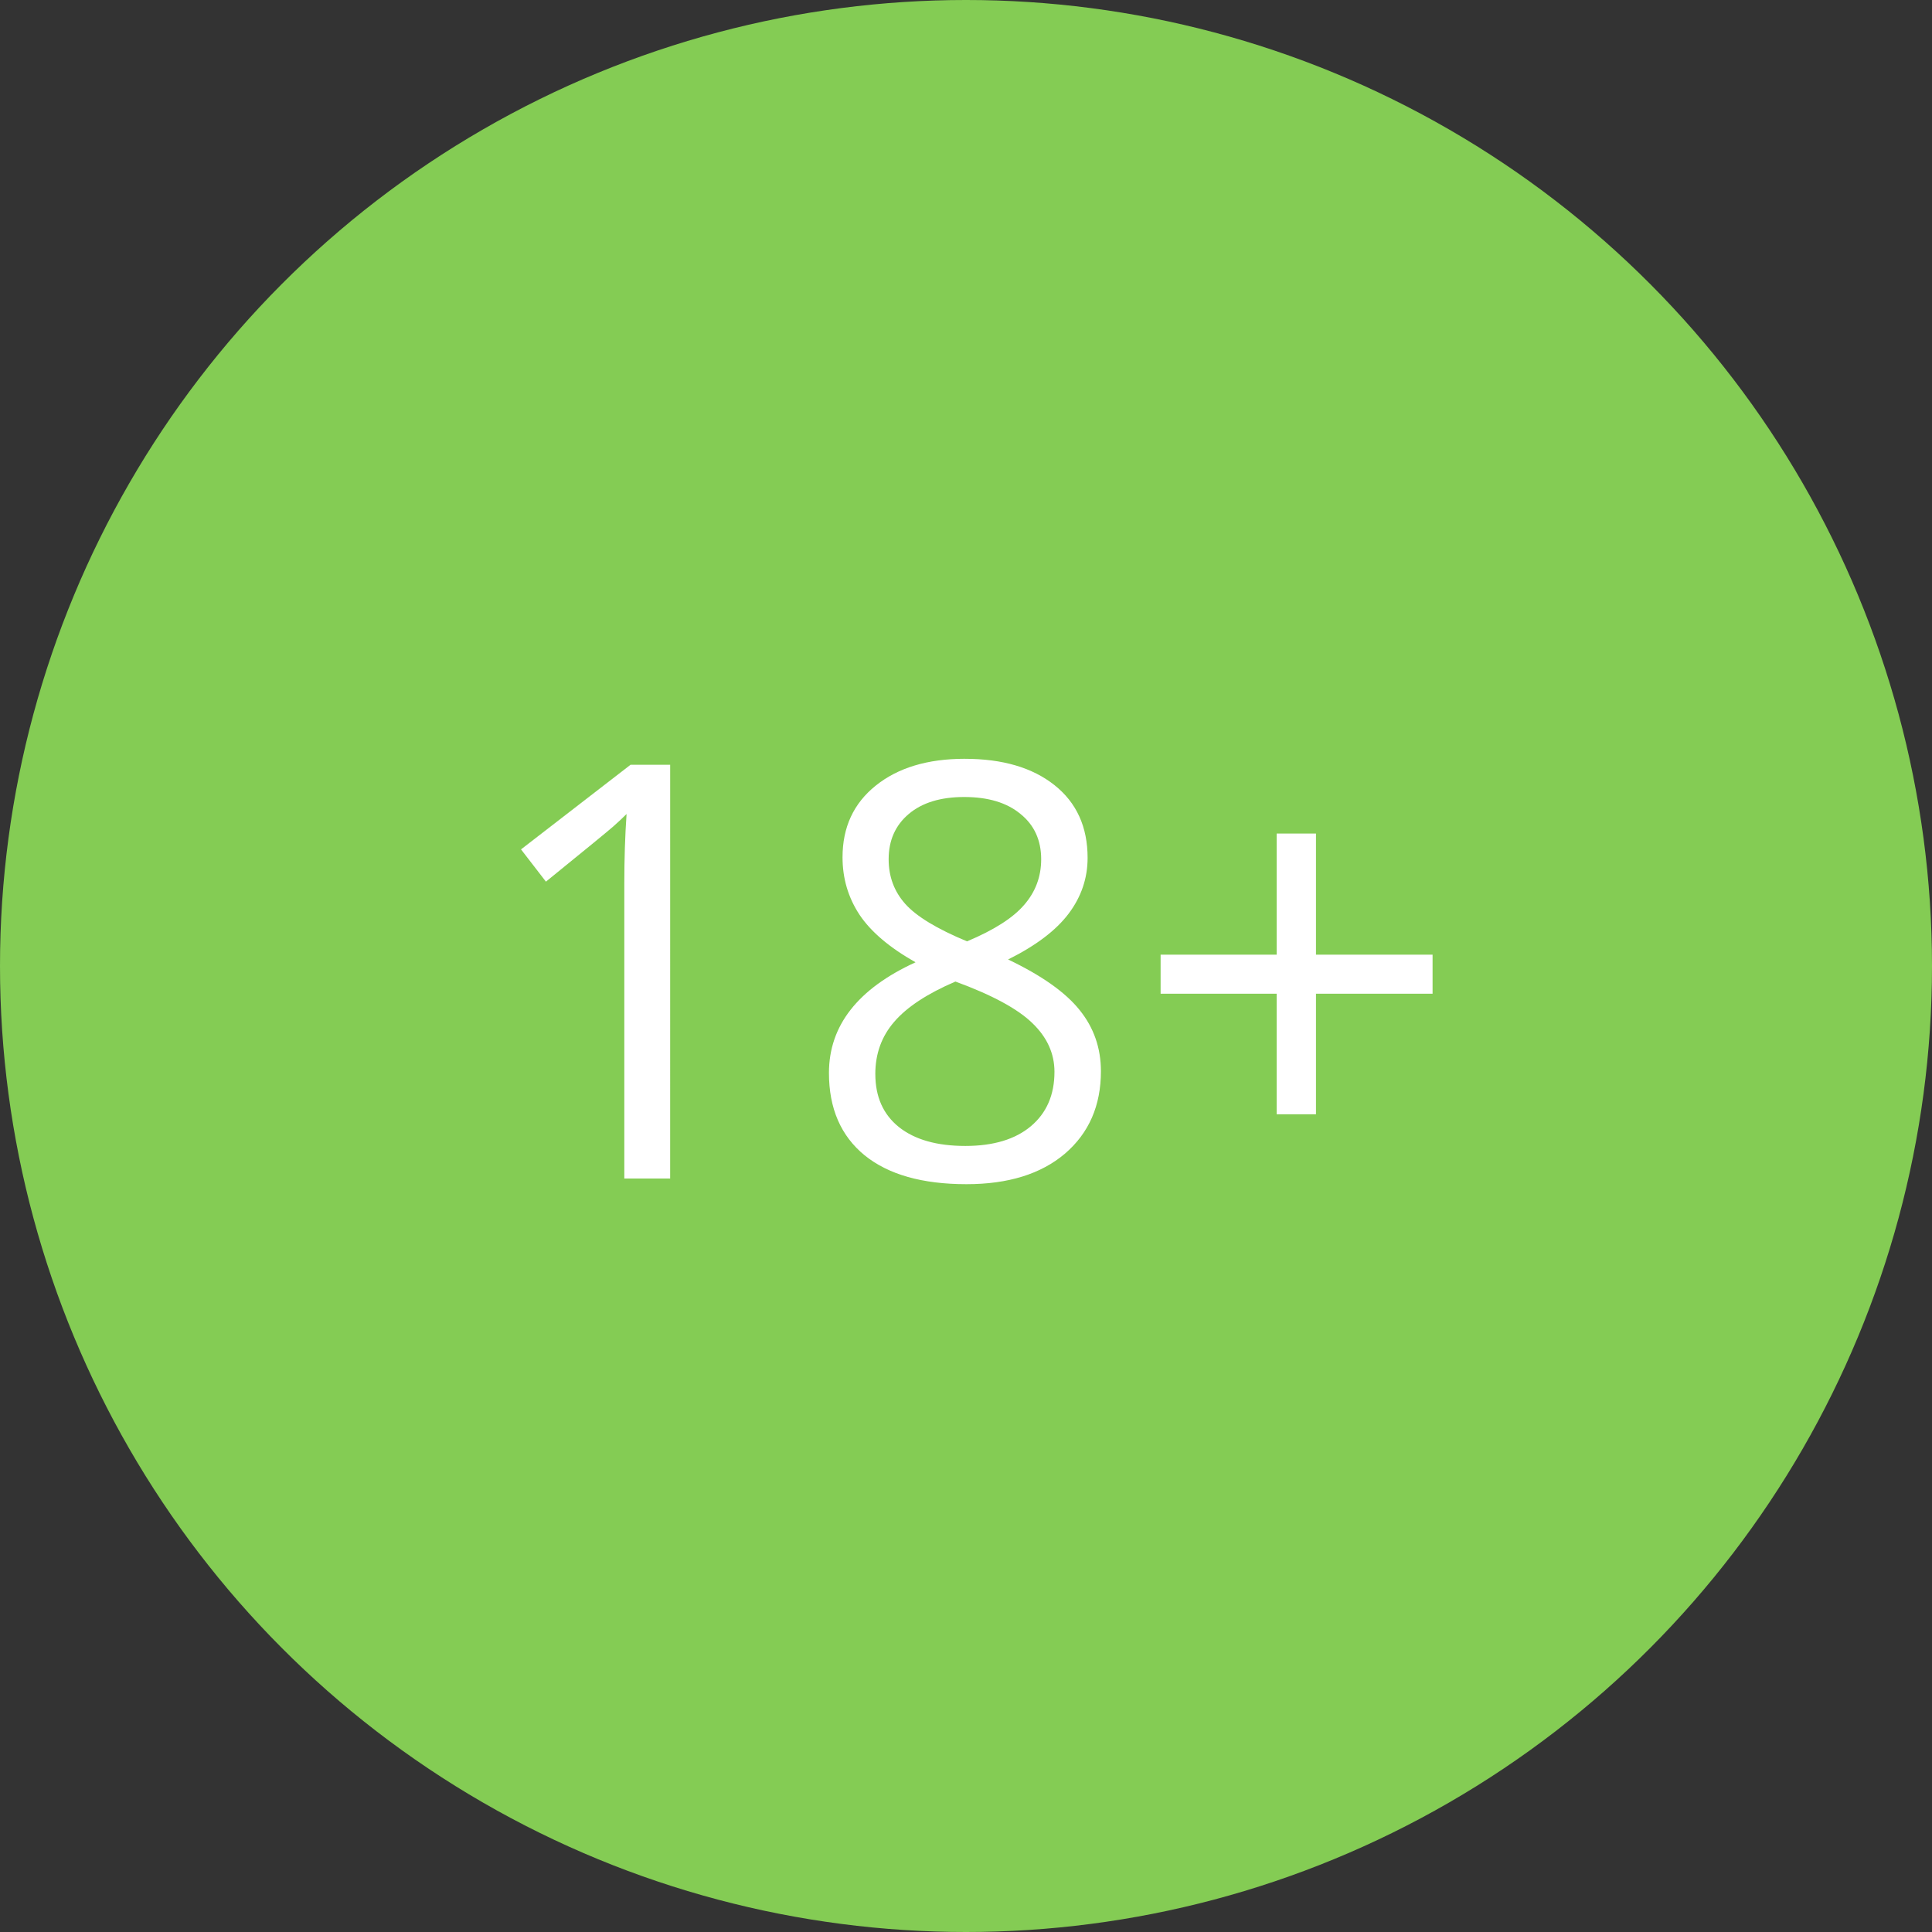 <svg fill="none" height="100" viewBox="0 0 100 100" width="100" xmlns="http://www.w3.org/2000/svg"><rect x="0" y="0" width="100" height="100" fill="#333333" stroke="none"/><circle cx="50" cy="50" fill="#84cc54" r="50"/><path d="m34.687 61h-2.373v-15.264c0-1.27.039-2.471.117-3.603-.205.205-.434.42-.688.644-.254.225-1.416 1.177-3.486 2.857l-1.289-1.67 5.669-4.38h2.051zm15.249-21.724c1.953 0 3.501.454 4.644 1.362s1.714 2.163 1.714 3.765c0 1.055-.327 2.017-.981 2.886-.654.869-1.699 1.66-3.135 2.373 1.738.83 2.974 1.704 3.706 2.622.732.908 1.099 1.963 1.099 3.164 0 1.777-.62 3.198-1.86 4.263-1.24 1.055-2.939 1.582-5.098 1.582-2.285 0-4.043-.498-5.273-1.494-1.23-1.006-1.846-2.427-1.846-4.263 0-2.451 1.494-4.36 4.482-5.728-1.348-.762-2.314-1.582-2.9-2.461-.586-.889-.879-1.88-.879-2.974 0-1.553.571-2.788 1.714-3.706 1.152-.928 2.69-1.392 4.614-1.392zm-4.629 16.318c0 1.172.405 2.085 1.216 2.739.82.654 1.968.981 3.442.981 1.455 0 2.588-.342 3.398-1.025.81-.684 1.216-1.621 1.216-2.812 0-.947-.381-1.787-1.143-2.519-.762-.742-2.09-1.46-3.984-2.153-1.455.625-2.51 1.318-3.164 2.08-.654.752-.982 1.655-.982 2.71zm4.6-14.341c-1.221 0-2.178.293-2.871.879-.693.586-1.04 1.367-1.04 2.344 0 .898.288 1.67.864 2.314.576.644 1.641 1.289 3.193 1.934 1.397-.586 2.383-1.216 2.959-1.89.586-.674.879-1.46.879-2.358 0-.986-.356-1.768-1.069-2.344-.703-.586-1.675-.879-2.915-.879zm18.208 8.159h6.035v2.022h-6.035v6.24h-2.036v-6.24h-6.006v-2.022h6.006v-6.269h2.036z" fill="#fff"/></svg>